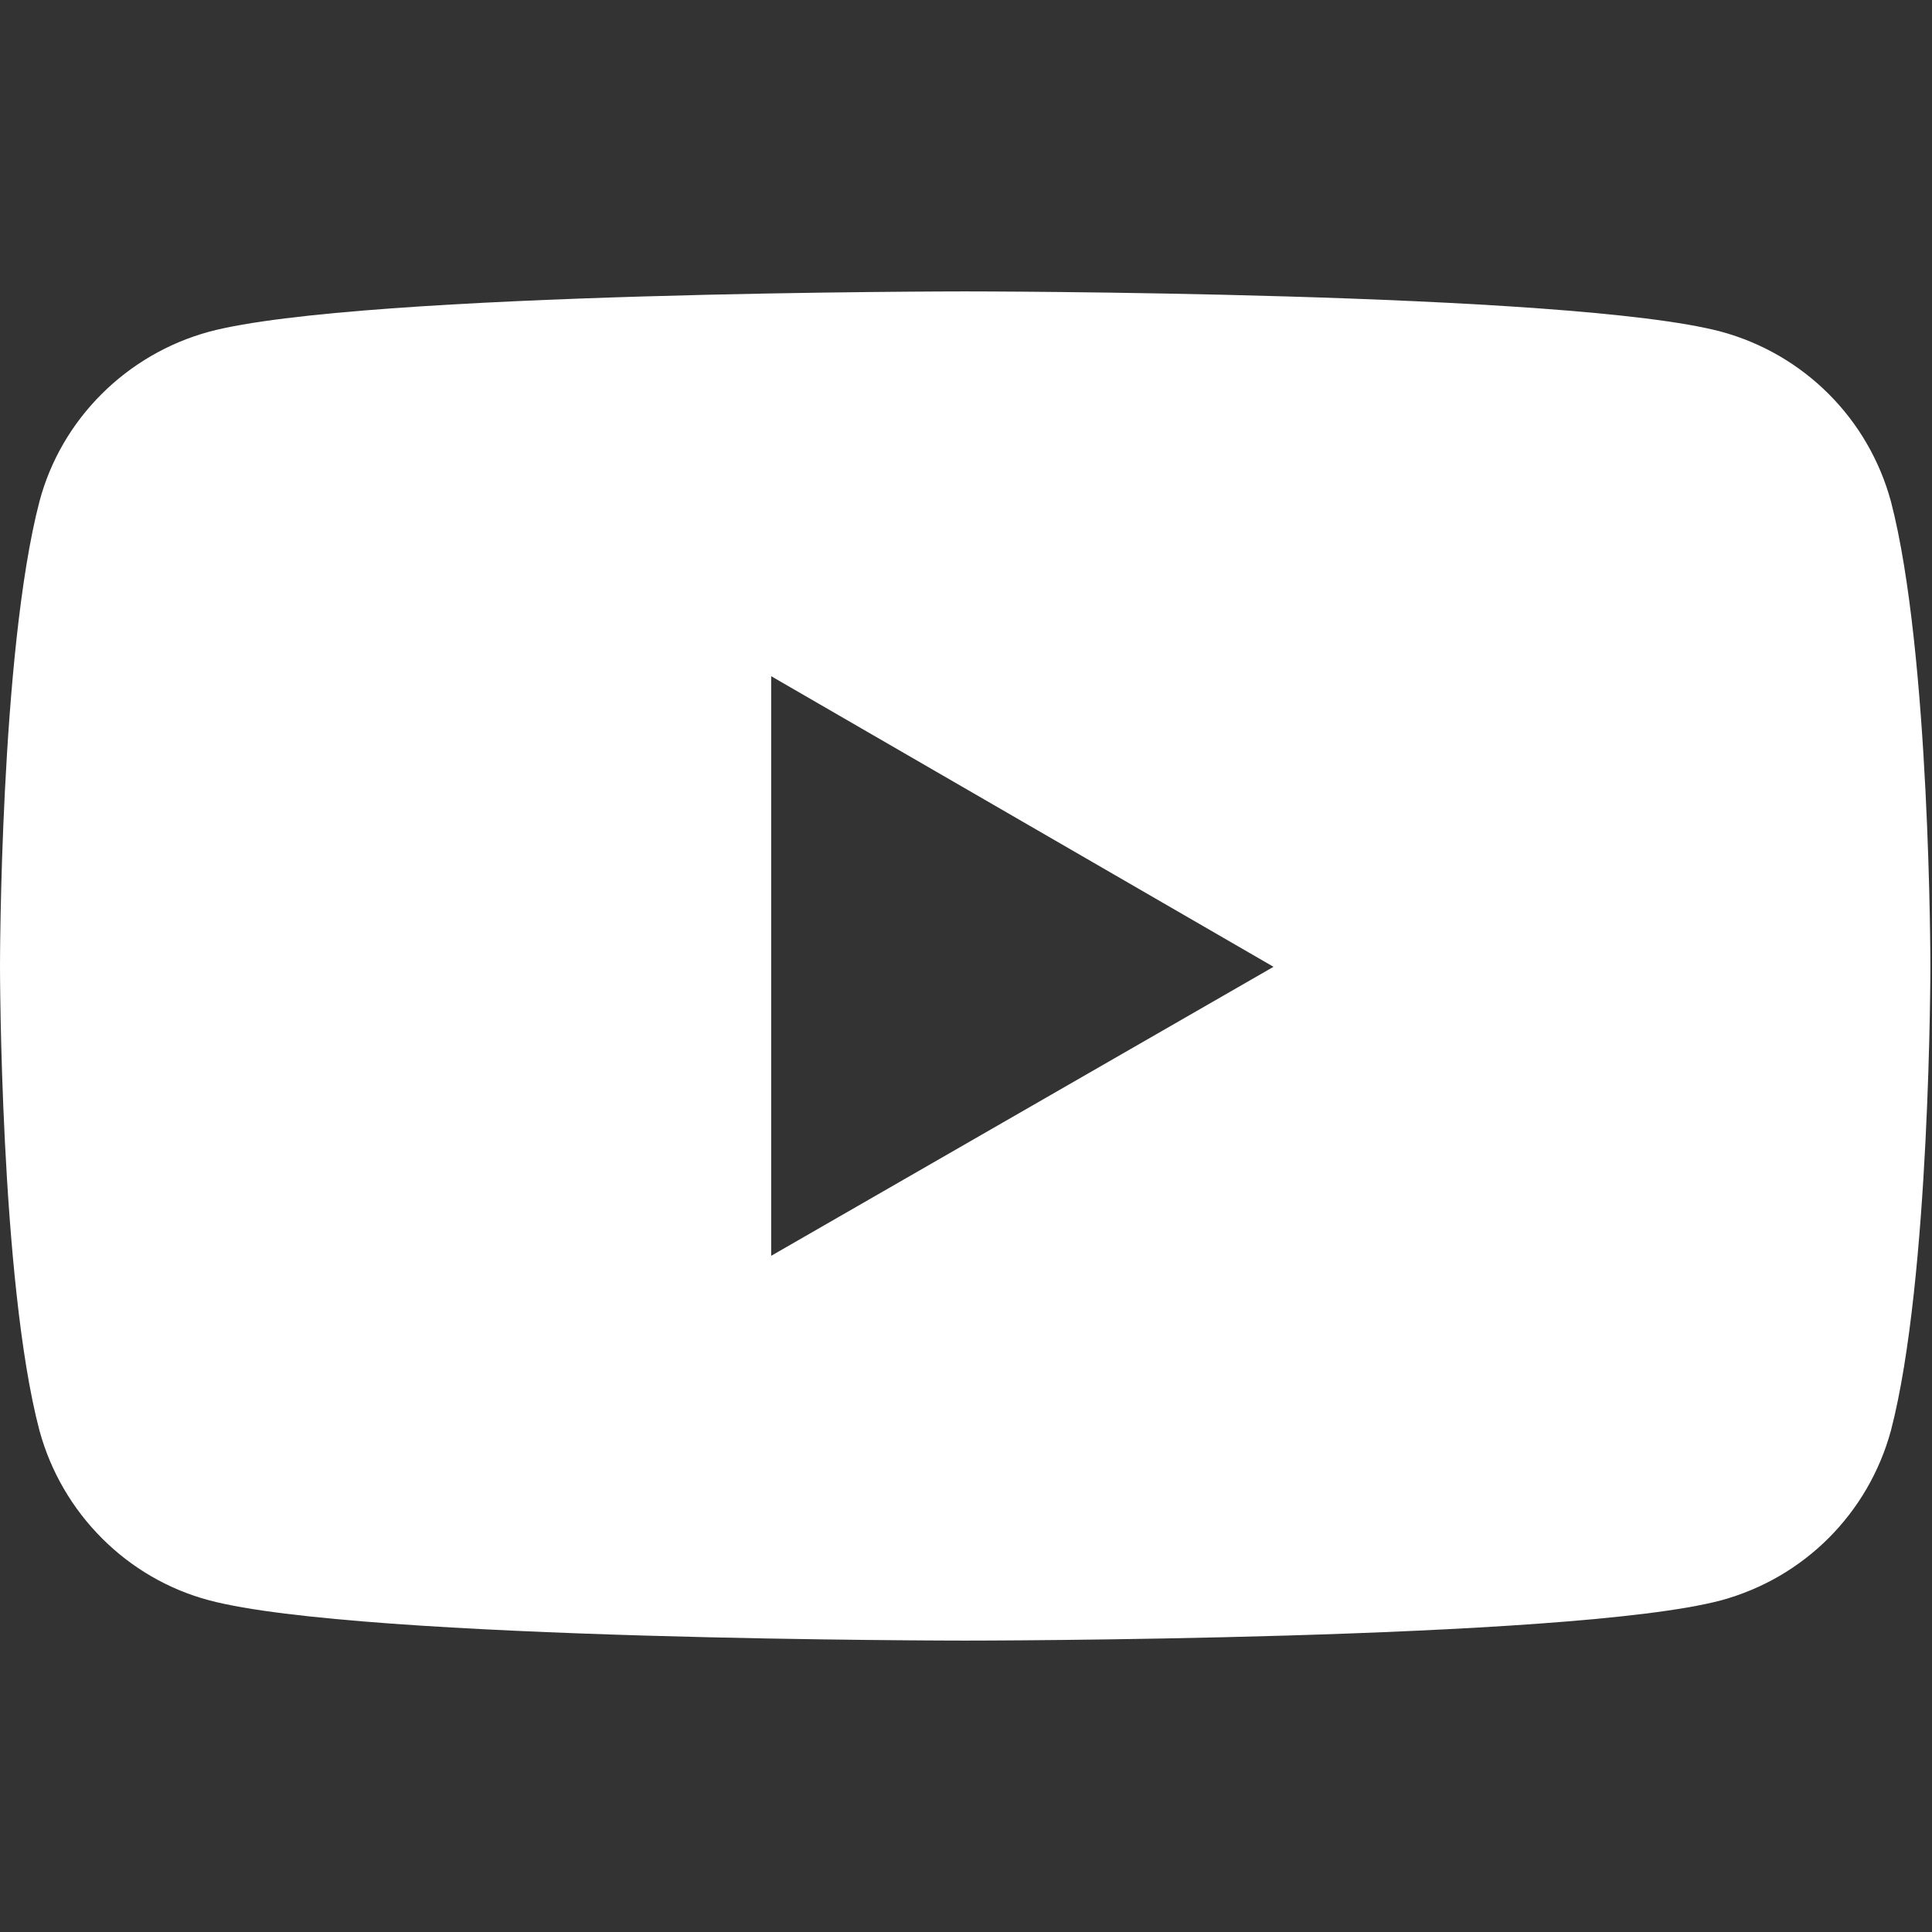 <?xml version="1.0" encoding="UTF-8"?>
<svg id="_Слой_1" data-name="Слой_1" xmlns="http://www.w3.org/2000/svg" version="1.1" viewBox="0 0 24 24">
  <rect x="0" y="0" width="24" height="24" fill="#333333" stroke="none"/>
  <!-- Generator: Adobe Illustrator 29.5.0, SVG Export Plug-In . SVG Version: 2.1.0 Build 137)  -->
  <defs>
    <style>
      .st0 {
        fill: #fff;
      }
    </style>
  </defs>
  <path class="st0" d="M23.49,6.23c-.28-1.03-1.08-1.83-2.11-2.11-1.88-.5-9.39-.5-9.39-.5,0,0-7.51,0-9.39.5-1.03.28-1.84,1.09-2.11,2.11-.49,1.88-.49,5.77-.49,5.77,0,0,0,3.91.49,5.77.28,1.03,1.09,1.84,2.11,2.11,1.88.5,9.39.5,9.39.5,0,0,7.51,0,9.39-.5,1.03-.28,1.83-1.08,2.11-2.11.49-1.88.49-5.77.49-5.77,0,0,0-3.89-.49-5.77ZM9.58,15.61v-7.21l6.24,3.61-6.24,3.59Z"/>
</svg>